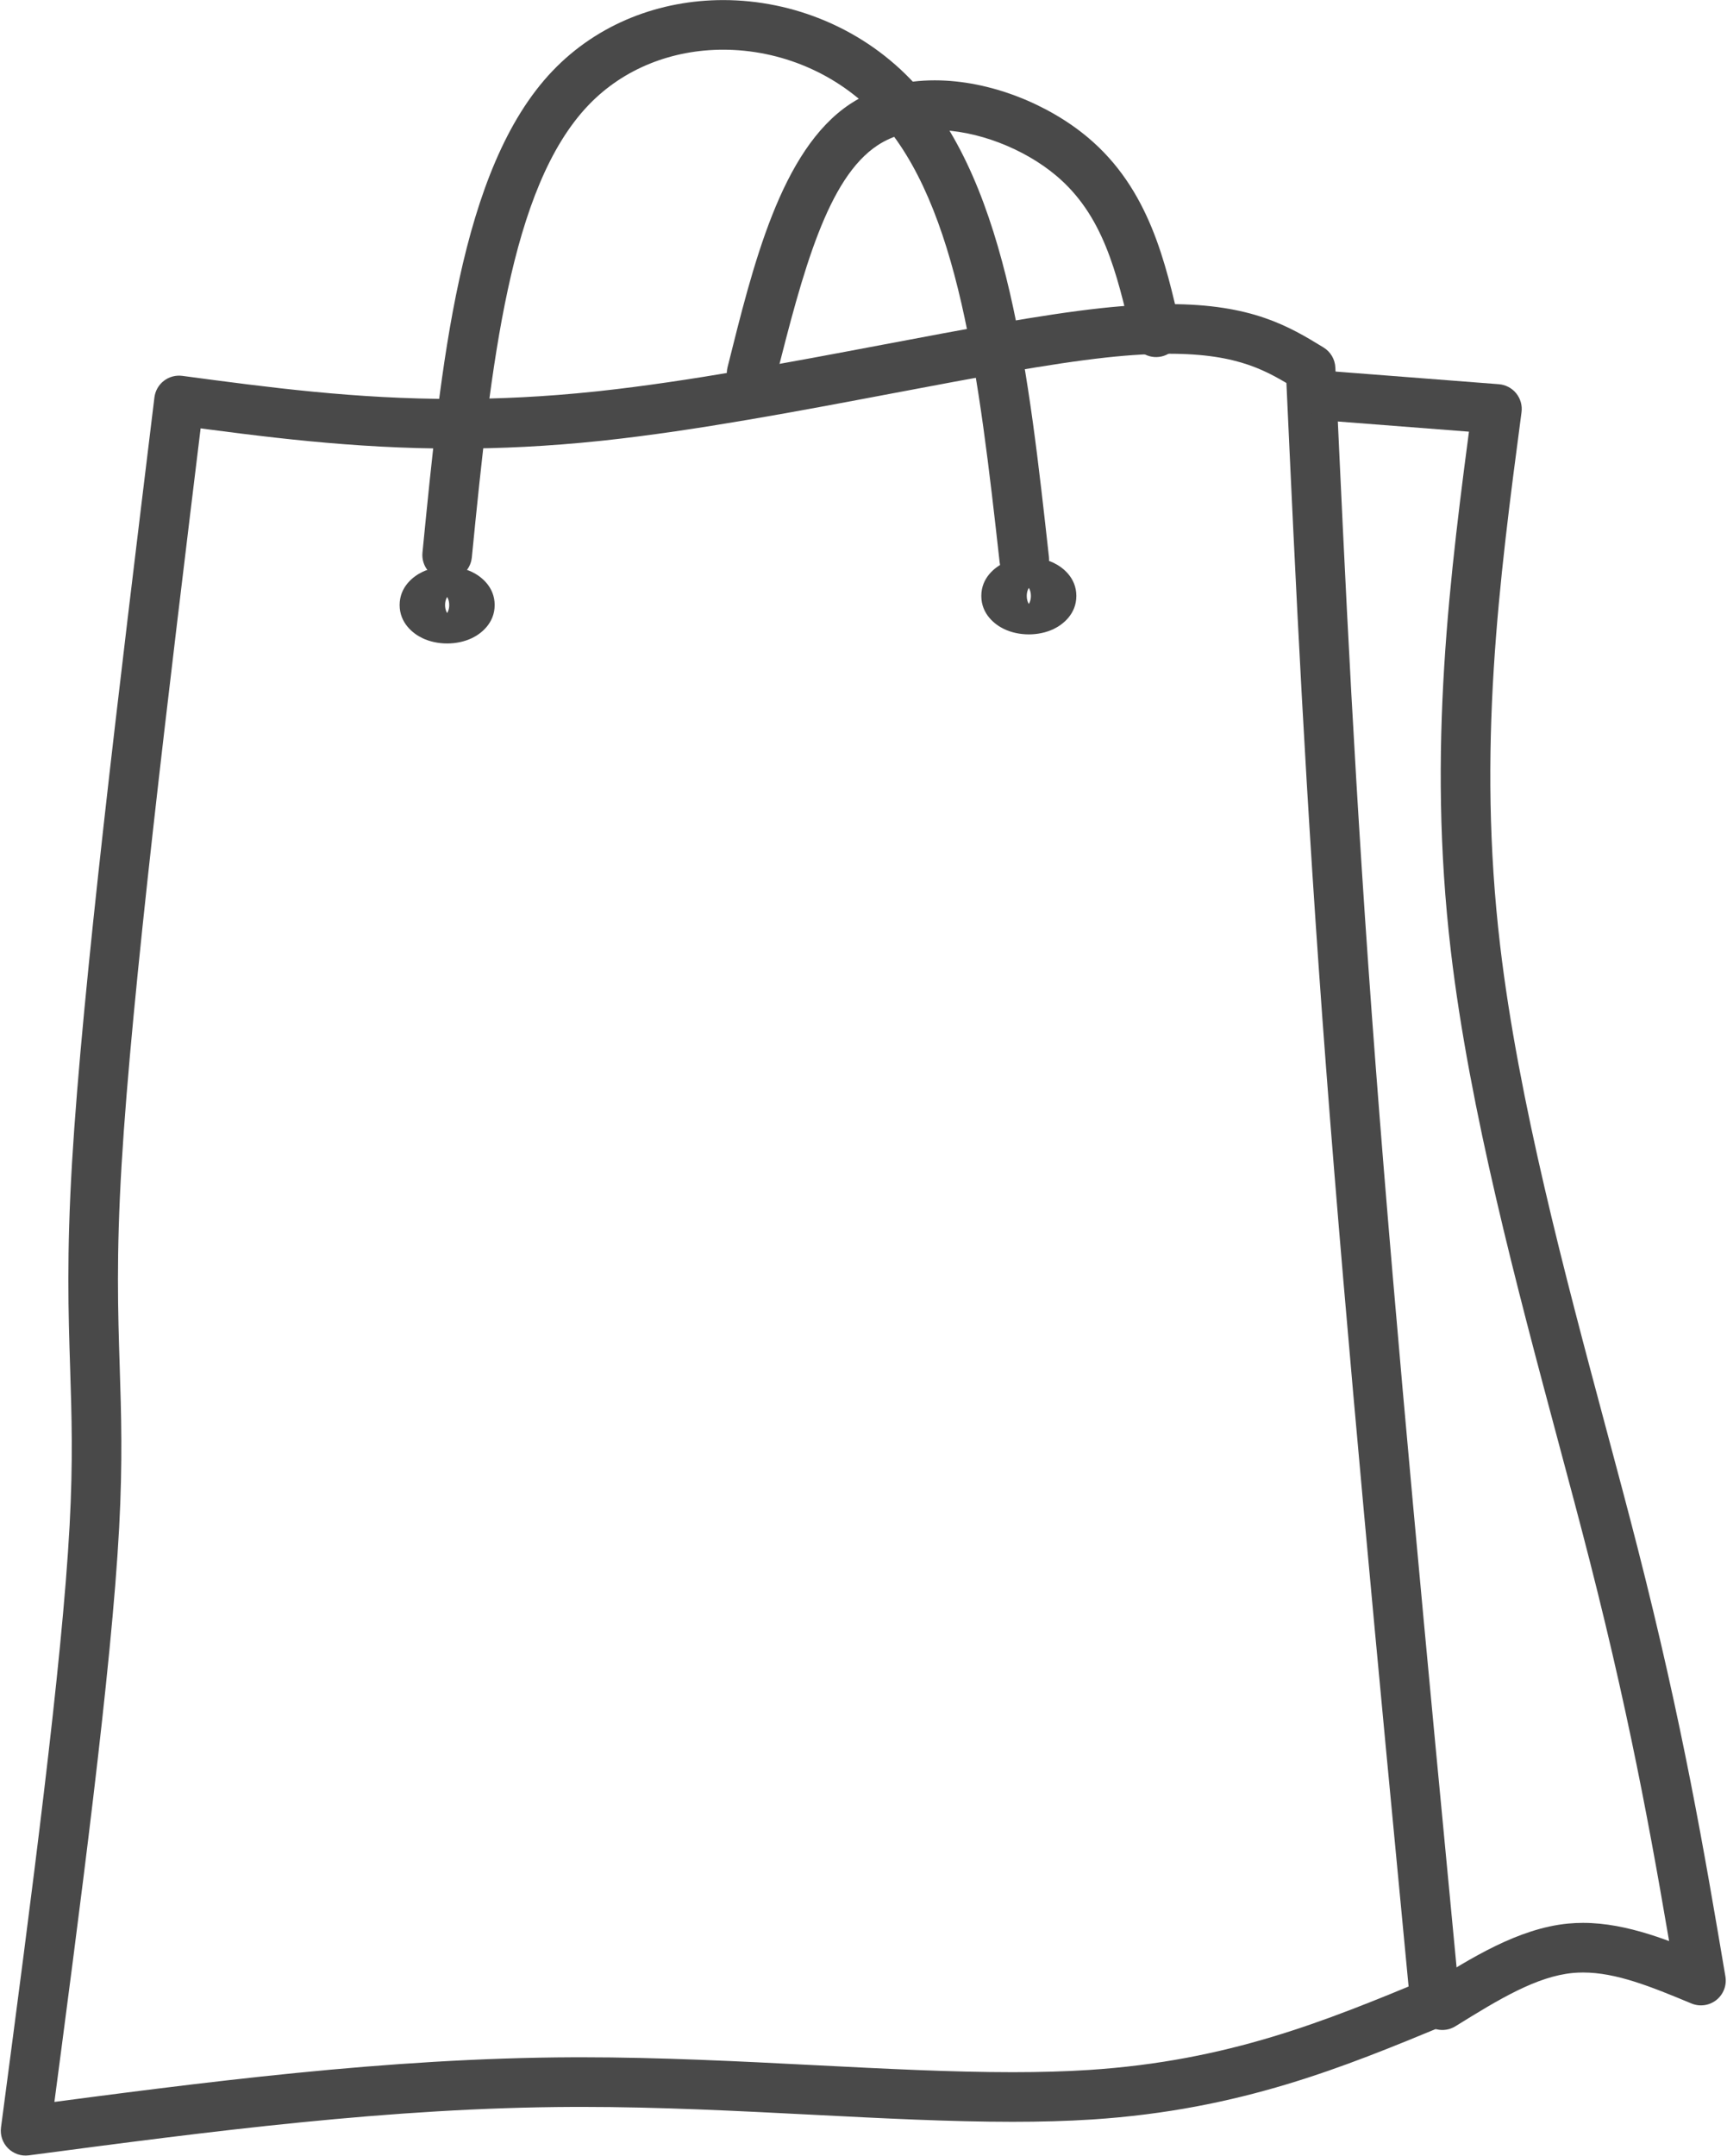 <?xml version="1.0" encoding="UTF-8" standalone="no"?><svg xmlns="http://www.w3.org/2000/svg" xmlns:xlink="http://www.w3.org/1999/xlink" fill="#494949" height="313.9" preserveAspectRatio="xMidYMid meet" version="1" viewBox="510.1 213.0 251.6 313.9" width="251.6" zoomAndPan="magnify"><g><g id="change1_4"><path d="M539.768,271.741L539.768,271.741C534.521,314.779,529.301,357.614,527.813,382.6L527.813,382.6C527.024,395.836,527.286,404.028,527.539,411.951L527.539,411.951C527.762,418.932,527.981,425.748,527.456,435.478L527.456,435.478C526.34,456.152,521.857,490.046,517.409,523.694L513.354,519.639C539.764,516.151,566.439,512.623,593.637,512.525L593.637,512.525C594.023,512.524,594.439,512.523,594.825,512.523L594.825,512.523C606.323,512.523,617.877,513.114,628.868,513.677L628.868,513.677C639.059,514.198,648.746,514.693,657.622,514.693L657.622,514.693C661.52,514.693,665.24,514.597,668.754,514.368L668.754,514.368C689.11,513.044,703.219,507.228,717.783,501.206L715.567,504.889L715.445,503.611L715.445,503.611C710.866,455.739,706.294,407.878,703.297,368.545L703.297,368.545C700.27,328.838,698.847,297.827,697.425,266.846L697.424,266.819L697.424,266.81L699.148,269.753C694.732,267.051,690.668,264.502,680.405,264.502L680.405,264.502C677.807,264.502,674.799,264.667,671.28,265.049L671.28,265.049C663.029,265.942,652.14,267.998,640.224,270.251L640.224,270.251C626.515,272.843,611.534,275.677,598.263,277.115L598.263,277.115C597.986,277.145,597.8,277.165,597.525,277.194L597.524,277.194C589.97,277.986,582.996,278.312,576.431,278.312L576.431,278.312C561.318,278.312,548.392,276.581,535.703,274.885L539.768,271.741 M532.596,270.867C532.713,269.909,533.208,269.037,533.972,268.446C534.736,267.856,535.704,267.595,536.661,267.723L536.661,267.723C549.376,269.423,561.859,271.087,576.431,271.087L576.431,271.087C582.752,271.087,589.475,270.773,596.771,270.008L596.77,270.008C597.02,269.982,597.234,269.959,597.485,269.932L597.485,269.932C610.418,268.531,625.103,265.757,638.882,263.152L638.882,263.152C650.69,260.919,661.902,258.797,670.501,257.865L670.501,257.865C674.233,257.461,677.504,257.277,680.405,257.277L680.405,257.277C692.496,257.277,697.884,260.509,702.919,263.589C703.95,264.22,704.597,265.324,704.643,266.532L704.643,266.532L704.644,266.542L704.643,266.515C706.065,297.495,707.483,328.406,710.501,367.996L710.501,367.996C713.492,407.248,718.056,455.027,722.637,502.923L722.637,502.923L722.759,504.2C722.911,505.782,722.012,507.276,720.544,507.883L720.544,507.883C705.932,513.924,690.865,520.17,669.223,521.578L669.223,521.578C665.516,521.819,661.633,521.918,657.622,521.918L657.622,521.918C648.526,521.918,638.646,521.412,628.498,520.892L628.498,520.892C617.479,520.329,606.107,519.748,594.825,519.748L594.825,519.748C594.485,519.748,594.004,519.749,593.663,519.75L593.663,519.75C567.002,519.846,540.785,523.304,514.3,526.802C513.186,526.95,512.067,526.57,511.273,525.775C510.478,524.981,510.099,523.862,510.246,522.747L510.246,522.747C514.713,488.955,519.145,455.411,520.241,435.089L520.241,435.089C520.749,425.688,520.54,419.131,520.318,412.182L520.318,412.182C520.062,404.187,519.792,395.737,520.6,382.171L520.6,382.171C522.106,356.904,527.364,313.785,532.596,270.867 Z"/></g><g id="change1_3"><path d="M703.961,267.04L703.961,267.04L728.463,268.939C729.452,269.016,730.366,269.496,730.99,270.267C731.615,271.037,731.895,272.031,731.765,273.015L731.765,273.015C728.49,297.77,725.288,322.085,728.644,350.621L728.644,350.621C731.3,373.215,738.075,398.538,744.099,421.03L744.099,421.03C745.703,427.019,747.266,432.852,748.66,438.304L748.66,438.304C755.288,464.227,758.386,482.542,761.467,500.752C761.686,502.049,761.183,503.363,760.154,504.182C759.124,505.001,757.731,505.195,756.516,504.689L756.516,504.689L756.452,504.663L756.453,504.663C750.564,502.21,745.533,500.18,740.725,500.18L740.725,500.18C740.226,500.18,739.733,500.203,739.245,500.249L739.245,500.249C733.979,500.75,728.548,504.029,722.137,508.006C720.442,509.058,718.215,508.536,717.163,506.84C716.111,505.145,716.633,502.918,718.329,501.866L718.329,501.866C724.31,498.156,731.27,493.75,738.561,493.056L738.561,493.056C739.289,492.987,740.007,492.955,740.725,492.955L740.725,492.955C747.248,492.955,753.669,495.677,759.231,497.993L759.231,497.993L759.294,498.02L754.343,501.957C751.268,483.781,748.21,465.712,741.66,440.094L741.66,440.094C740.278,434.691,738.726,428.895,737.12,422.9L737.12,422.9C731.129,400.529,724.197,374.677,721.468,351.465L721.468,351.465C717.994,321.921,721.334,296.776,724.602,272.067L727.905,276.143L703.403,274.244C701.413,274.09,699.926,272.352,700.08,270.363C700.234,268.374,701.972,266.886,703.961,267.04 Z"/></g><g id="change1_2"><path d="M571.648,293.451L571.648,293.451L571.667,293.26L571.667,293.26C574.311,266.528,577.01,237.554,590.592,223.333L590.592,223.333C597.266,216.345,606.353,213.011,615.462,213.011L615.462,213.011C625.642,213.011,636.02,217.169,643.426,225.257L643.426,225.257C657.07,240.158,660.022,268.137,662.914,294.068C663.136,296.051,661.707,297.838,659.725,298.059C657.742,298.28,655.955,296.852,655.734,294.869L655.734,294.869C652.721,267.851,649.767,242.882,638.097,230.136L638.097,230.136C632.133,223.622,623.726,220.236,615.462,220.236L615.462,220.236C608.094,220.236,600.975,222.923,595.817,228.323L595.817,228.323C584.384,240.294,581.626,265.979,578.857,293.971L578.857,293.972L578.838,294.163C578.642,296.148,576.873,297.598,574.888,297.402C572.902,297.205,571.452,295.437,571.648,293.451 Z"/></g><g id="change1_6"><path d="M616.097,266.453L616.097,266.453C619.742,251.931,623.792,234.819,633.992,228.113L633.992,228.113C637.707,225.671,642.016,224.696,646.277,224.696L646.277,224.696C654.329,224.696,662.794,228.162,668.569,232.998L668.569,232.998C677.551,240.519,679.909,251.278,682.044,260.567C682.491,262.511,681.278,264.45,679.333,264.897C677.389,265.344,675.45,264.13,675.003,262.186L675.003,262.186C672.773,252.488,670.765,244.26,663.93,238.537L663.93,238.537C659.321,234.677,652.465,231.921,646.277,231.921L646.277,231.921C643.088,231.921,640.243,232.65,637.961,234.15L637.961,234.15C630.703,238.922,627.106,252.272,623.105,268.212C622.619,270.148,620.657,271.322,618.721,270.837C616.786,270.351,615.611,268.388,616.097,266.453 Z"/></g><g id="change1_1"><path d="M666.909,299.763L666.909,299.763C666.909,302.425,664.915,303.951,663.604,304.577L663.604,304.577C662.498,305.105,661.241,305.361,659.986,305.361L659.986,305.361C658.731,305.361,657.474,305.105,656.369,304.577L656.368,304.577C655.057,303.951,653.063,302.425,653.063,299.763L653.063,299.763C653.063,297.102,655.057,295.576,656.369,294.95L656.368,294.95C657.474,294.421,658.732,294.165,659.986,294.165L659.986,294.165C661.241,294.165,662.498,294.421,663.604,294.95L663.604,294.95C664.915,295.576,666.909,297.102,666.909,299.763L666.909,299.763 M659.684,299.763L659.684,299.763C659.684,301.167,660.701,301.57,660.49,301.469L660.49,301.469C660.465,301.457,660.289,301.39,659.986,301.39L659.986,301.39C659.683,301.39,659.508,301.457,659.483,301.469L659.483,301.469C659.271,301.57,660.288,301.166,660.288,299.763L660.288,299.763C660.288,298.36,659.271,297.957,659.483,298.058L659.483,298.058C659.508,298.07,659.683,298.136,659.986,298.136L659.986,298.136C660.29,298.136,660.464,298.07,660.49,298.058L660.49,298.058C660.701,297.957,659.684,298.36,659.684,299.763 Z"/></g><g id="change1_5"><path d="M582.166,301.087L582.166,301.087C582.166,303.749,580.173,305.274,578.861,305.901L578.861,305.901C577.755,306.429,576.498,306.685,575.243,306.685L575.243,306.685C573.988,306.685,572.731,306.429,571.626,305.901L571.626,305.901C570.314,305.274,568.321,303.749,568.321,301.087L568.321,301.087C568.321,298.425,570.314,296.9,571.626,296.273L571.626,296.273C572.731,295.745,573.989,295.489,575.243,295.489L575.243,295.489C576.498,295.489,577.755,295.745,578.861,296.273L578.861,296.273C580.173,296.9,582.166,298.425,582.166,301.087L582.166,301.087 M574.941,301.087L574.941,301.087C574.941,302.49,575.958,302.894,575.747,302.793L575.747,302.793C575.722,302.781,575.547,302.714,575.243,302.714L575.243,302.714C574.94,302.714,574.765,302.781,574.74,302.793L574.74,302.793C574.529,302.894,575.546,302.49,575.546,301.087L575.546,301.087C575.546,299.684,574.529,299.28,574.74,299.381L574.74,299.381C574.765,299.393,574.94,299.46,575.243,299.46L575.243,299.46C575.547,299.46,575.721,299.394,575.747,299.381L575.747,299.381C575.958,299.28,574.941,299.684,574.941,301.087 Z"/></g></g></svg>